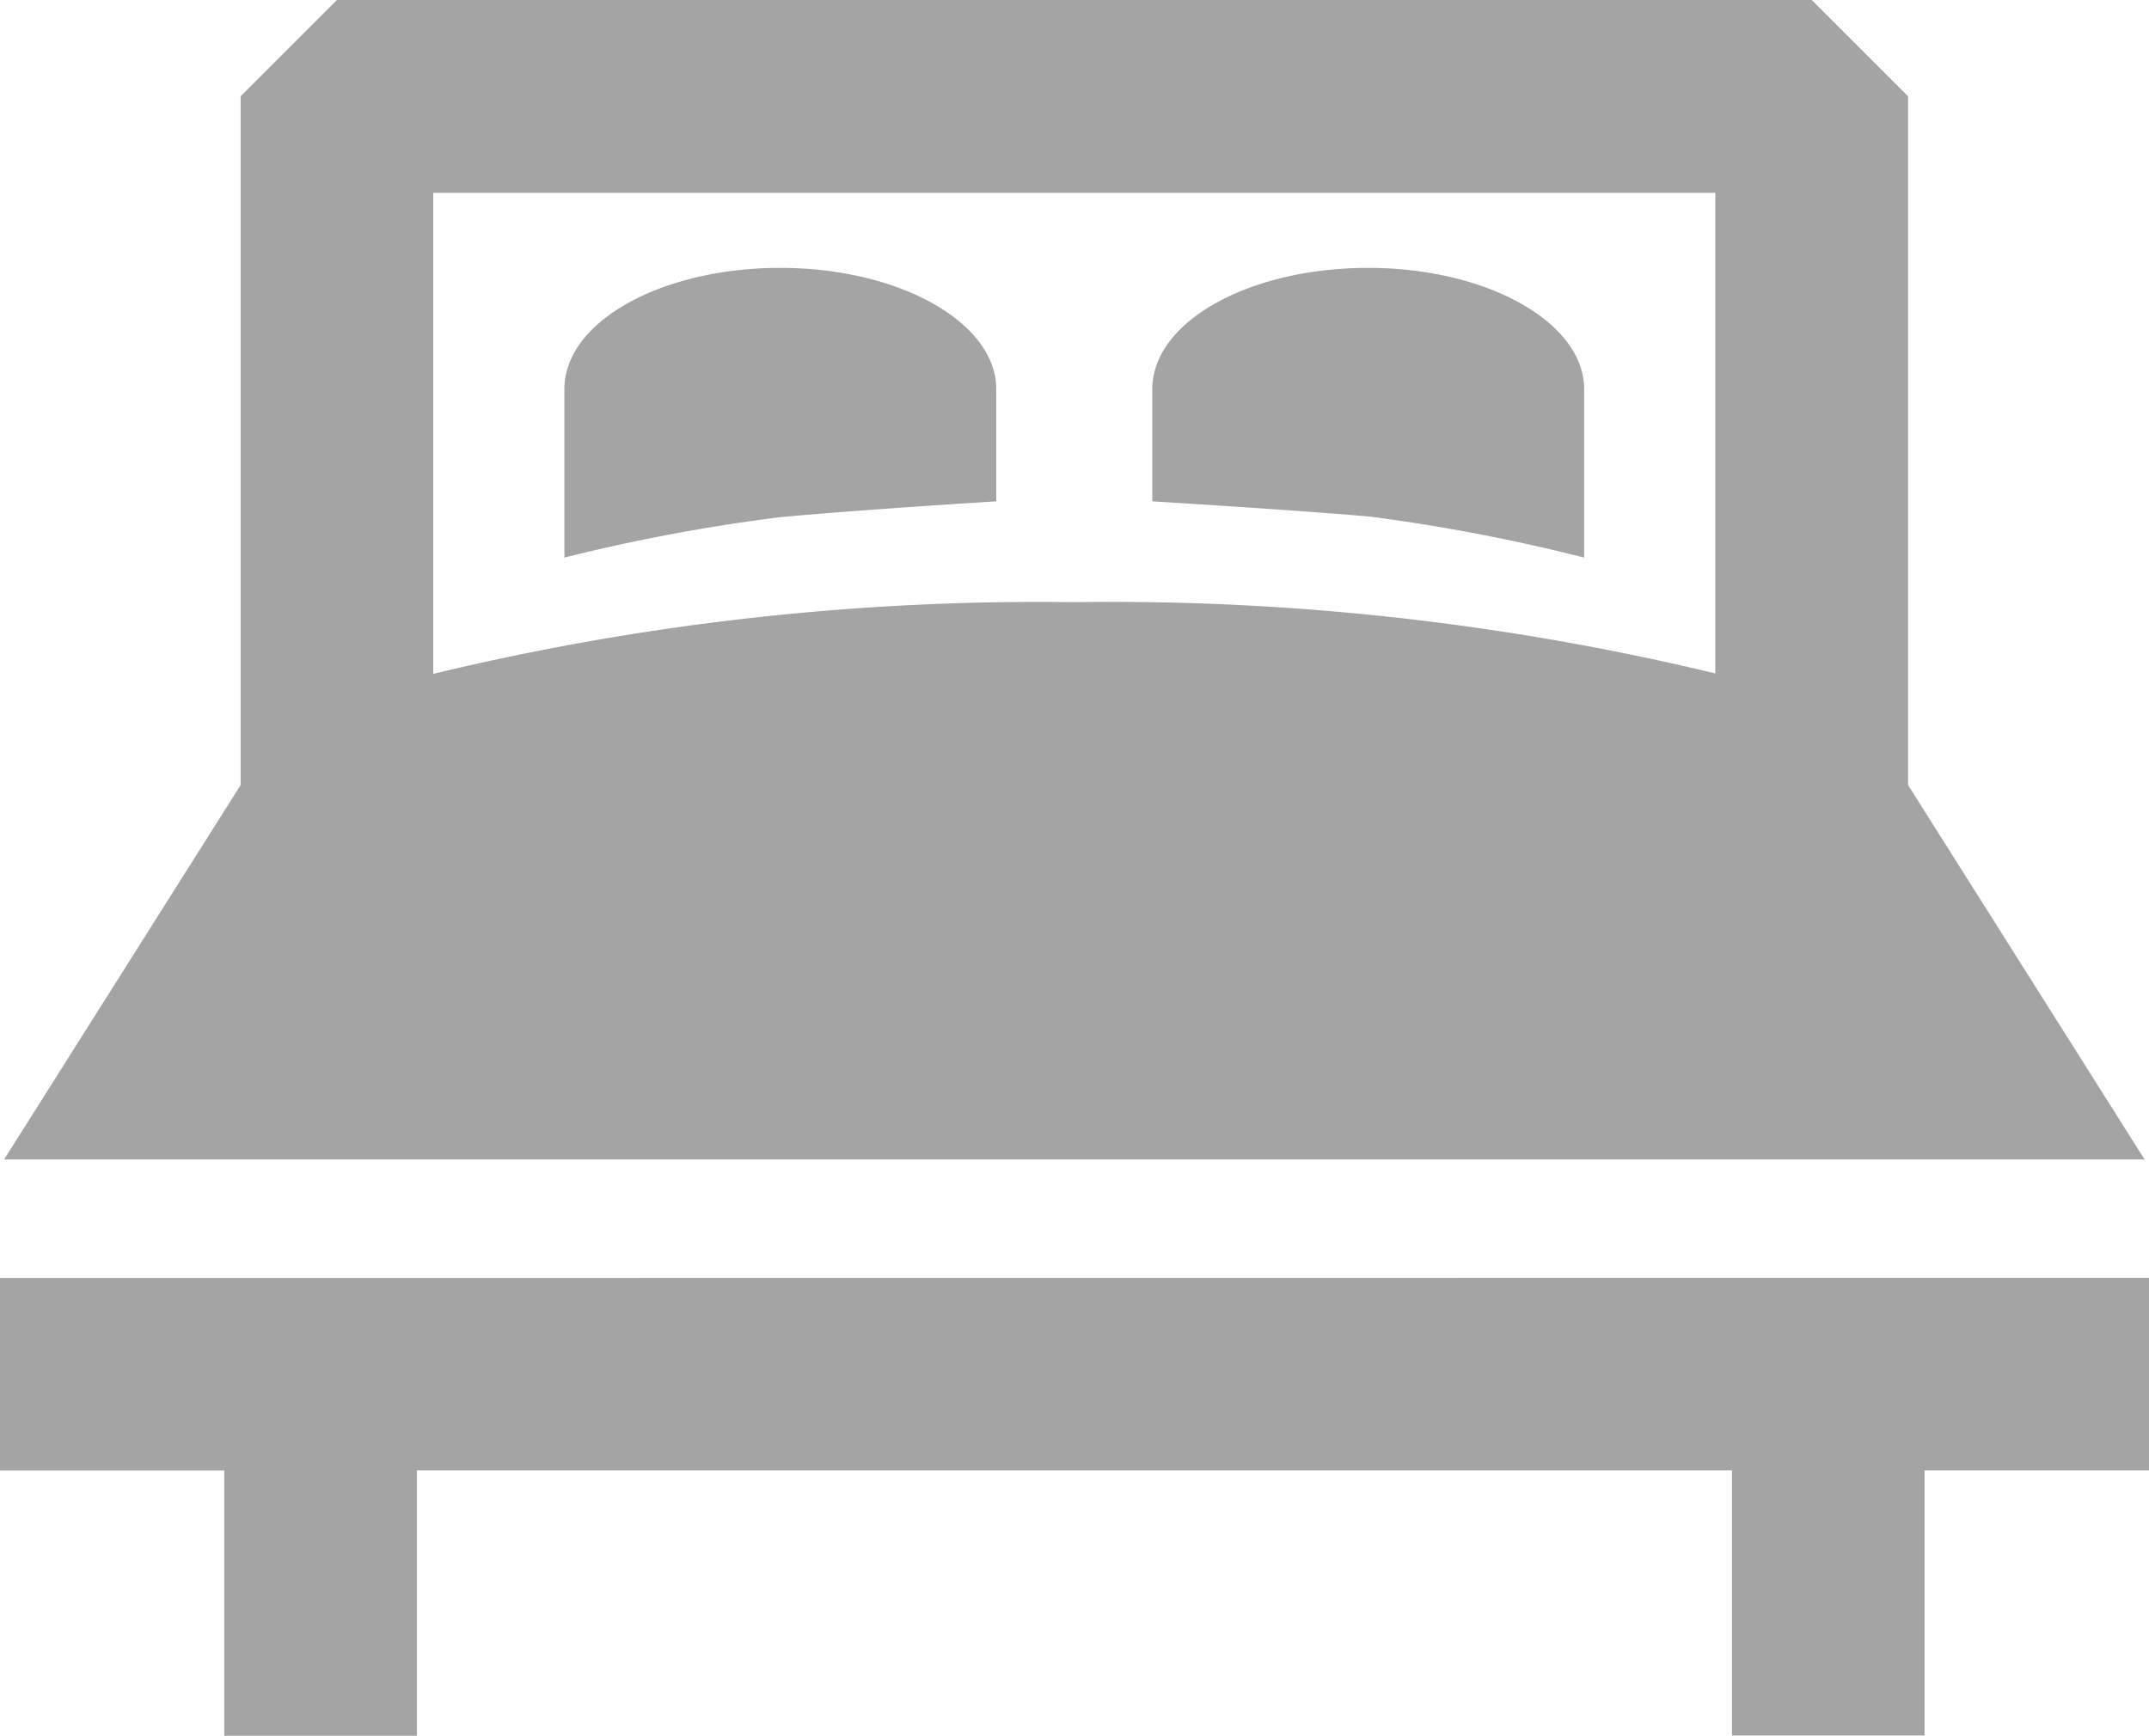 <svg xmlns="http://www.w3.org/2000/svg" viewBox="0 0 14.172 11.449">
  <defs>
    <style>
      .cls-1 {
        fill: #a4a4a4;
      }
    </style>
  </defs>
  <g id="double-king-size-bed" transform="translate(195.278 157.75)">
    <g id="double-king-size-bed-2" data-name="double-king-size-bed" transform="translate(-195.279 -157.75)">
      <path id="Path_54" data-name="Path 54" class="cls-1" d="M14.9,45.176l-1.56-2.47V38.163l-.635-.635H2.979l-.635.635v4.543l-1.56,2.47ZM12.069,38.8v3.17A17.027,17.027,0,0,0,7.842,41.5a17.027,17.027,0,0,0-4.228.473V38.8Z" transform="translate(-0.756 -37.528)"/>
      <path id="Path_55" data-name="Path 55" class="cls-1" d="M0,269.831v1.27H1.48v1.749H2.75V271.1h8.673v1.749h1.27V271.1h1.48v-1.27Z" transform="translate(0 -261.401)"/>
      <path id="Path_56" data-name="Path 56" class="cls-1" d="M105.463,87.883v-.74c0-.439-.637-.8-1.424-.8s-1.424.356-1.424.8v1.111a11.947,11.947,0,0,1,1.417-.266C104.552,87.939,105.463,87.883,105.463,87.883Z" transform="translate(-98.892 -84.576)"/>
      <path id="Path_57" data-name="Path 57" class="cls-1" d="M212.328,88.254V87.143c0-.439-.637-.8-1.424-.8s-1.424.356-1.424.8v.74s.911.055,1.43.1A11.946,11.946,0,0,1,212.328,88.254Z" transform="translate(-201.88 -84.576)"/>
    </g>
  </g>
</svg>
